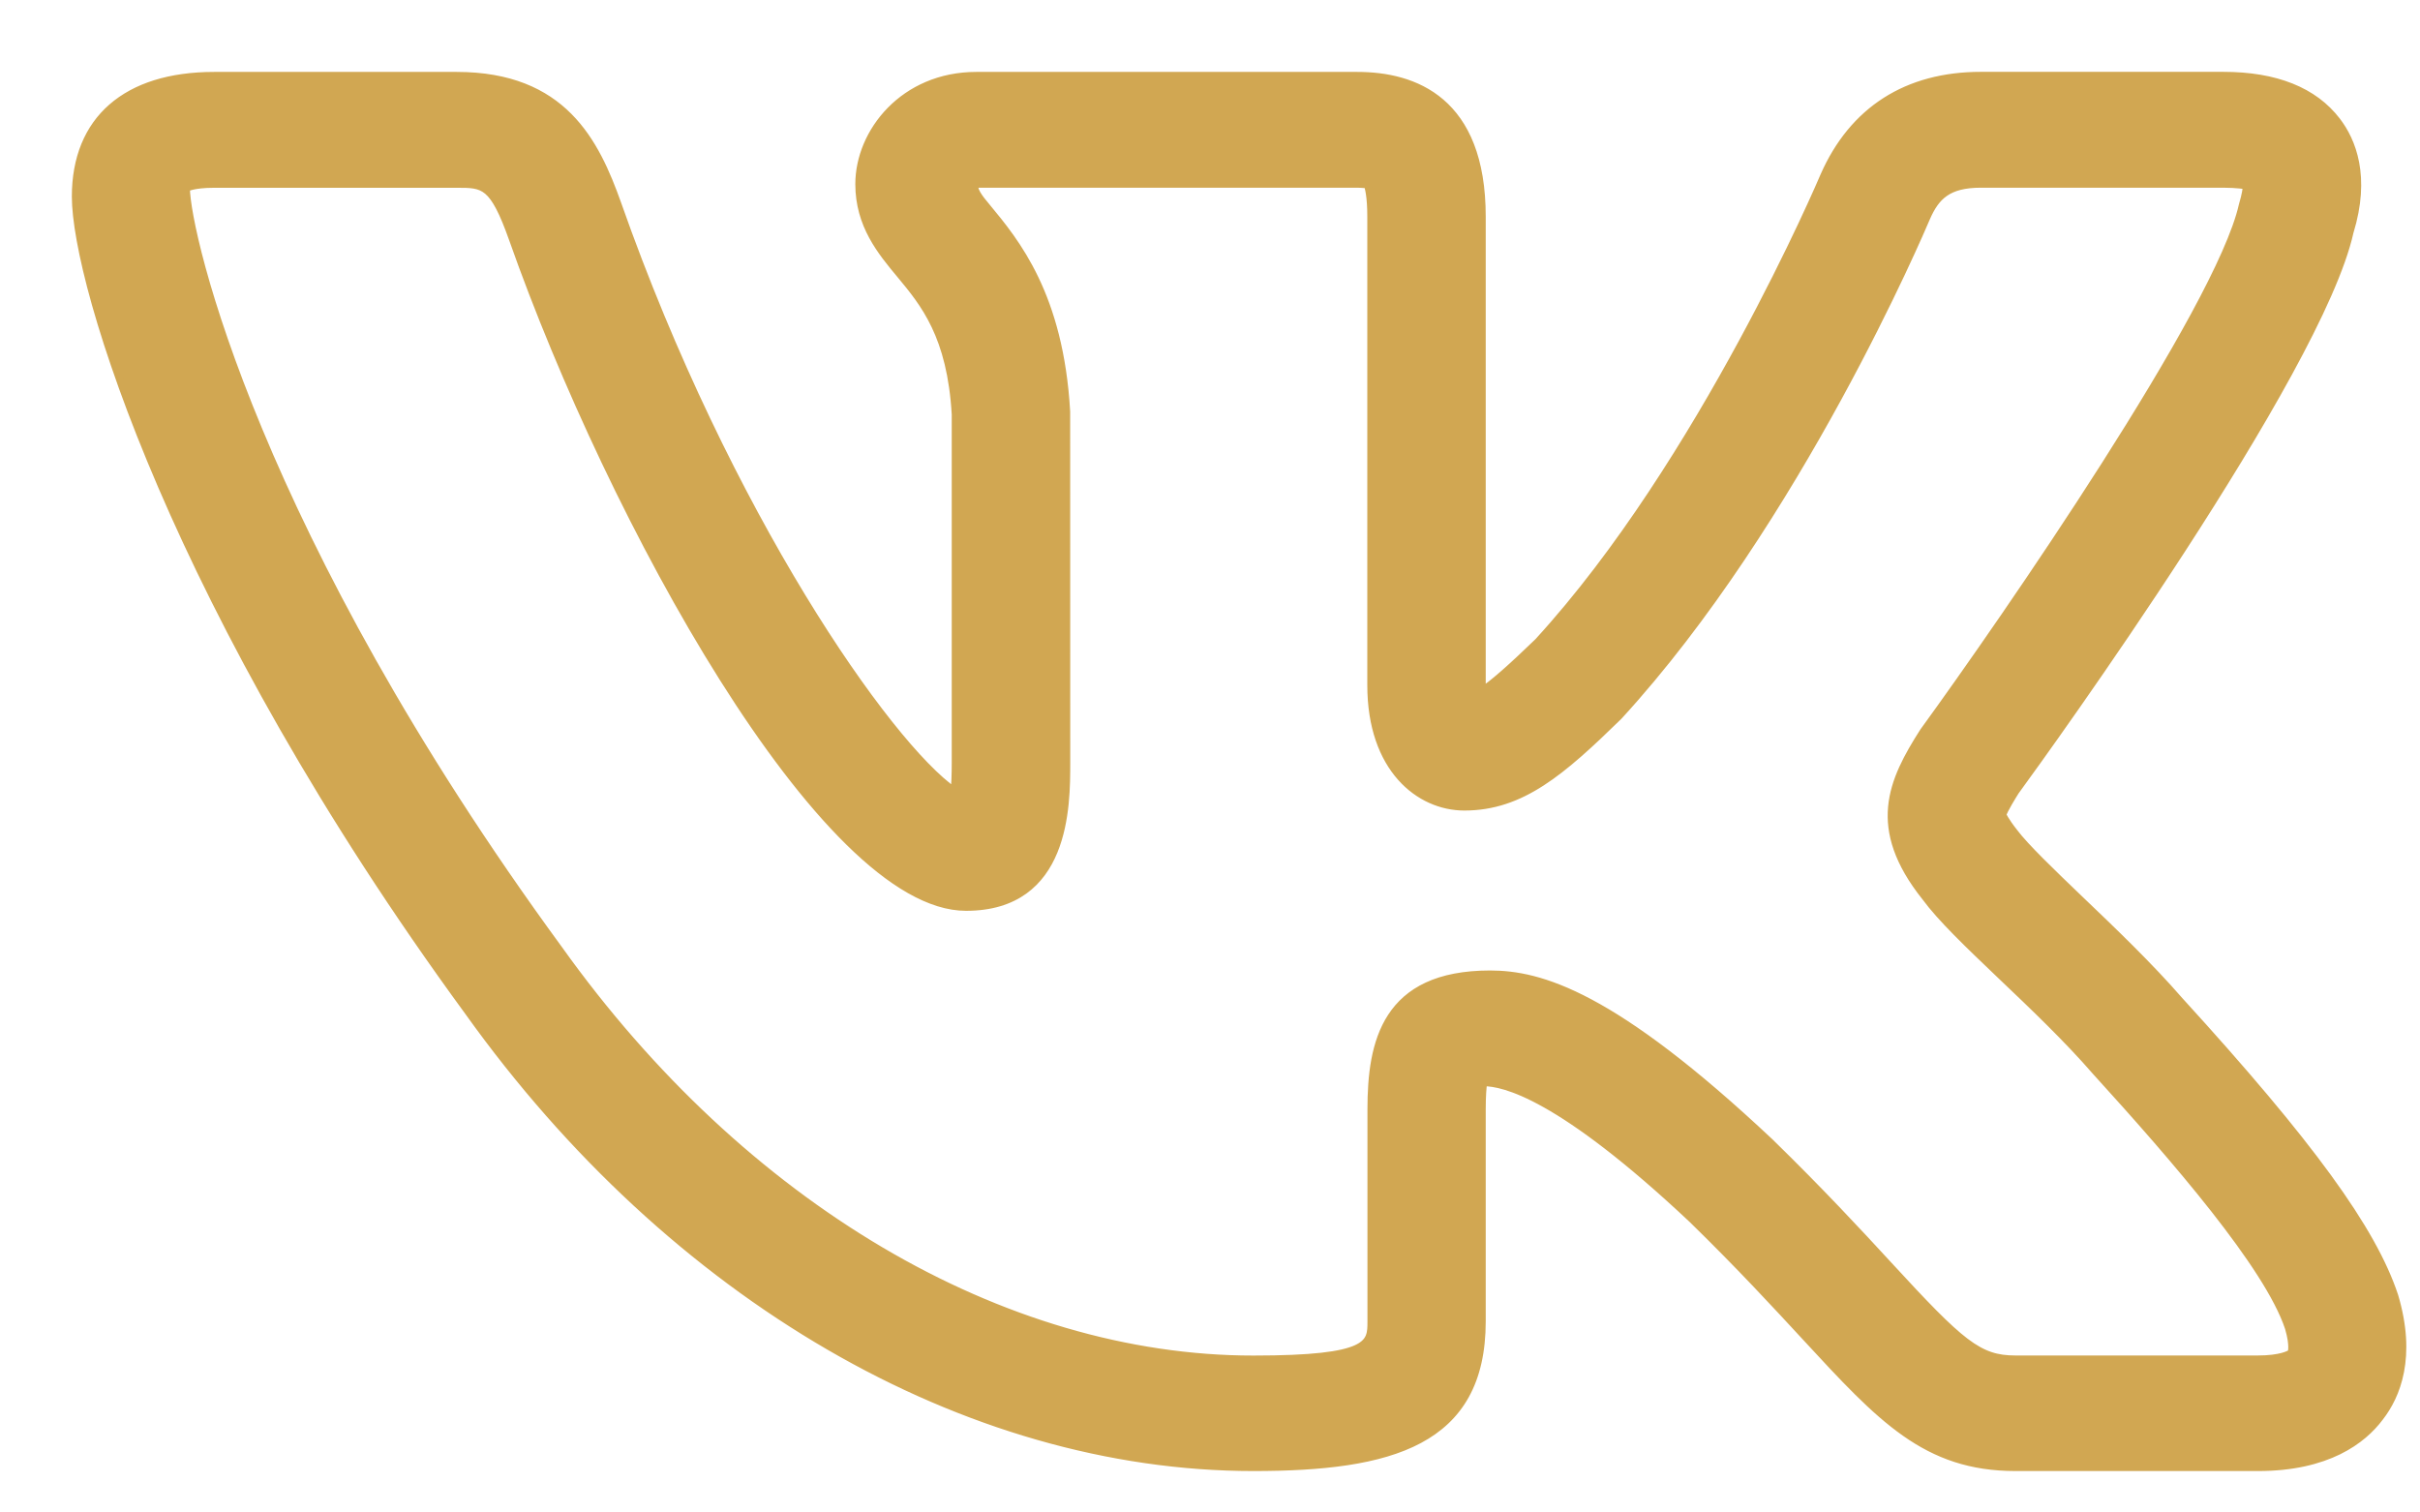 <?xml version="1.0" encoding="UTF-8"?> <svg xmlns="http://www.w3.org/2000/svg" width="32" height="20" viewBox="0 0 32 20" fill="none"> <path d="M29.858 19.402H26.651C25.465 19.402 24.87 18.755 23.88 17.683C23.491 17.262 23.013 16.743 22.378 16.123C20.629 14.479 19.887 14.313 19.615 14.313C19.605 14.383 19.596 14.495 19.596 14.669V17.472C19.596 19.074 18.388 19.402 16.573 19.402C12.768 19.402 8.888 17.149 6.192 13.376C2.309 8.068 1 3.753 1 2.6C1 1.584 1.668 1.001 2.832 1.001H6.038C7.445 1.001 7.874 1.877 8.166 2.697C9.609 6.799 11.737 9.855 12.622 10.465C12.629 10.373 12.635 10.25 12.635 10.084V5.481C12.575 4.439 12.22 4.01 11.907 3.633C11.65 3.325 11.36 2.975 11.36 2.434C11.36 1.746 11.952 1.001 12.909 1.001H17.947C18.7 1.001 19.596 1.324 19.596 2.865V9.058C19.596 9.087 19.597 9.112 19.599 9.137C19.764 9.025 20 8.815 20.339 8.487C22.506 6.122 24.103 2.366 24.119 2.327C24.502 1.456 25.217 1 26.193 1H29.399C30.092 1 30.598 1.203 30.901 1.6C31.103 1.864 31.297 2.334 31.071 3.069C30.658 4.925 27.06 9.903 26.65 10.464C26.619 10.514 26.495 10.711 26.479 10.778C26.483 10.778 26.509 10.848 26.631 11.003C26.779 11.201 27.144 11.55 27.497 11.889C27.934 12.306 28.427 12.779 28.82 13.232C30.549 15.127 31.374 16.263 31.663 17.138C31.903 17.946 31.691 18.455 31.468 18.742C31.241 19.045 30.775 19.402 29.858 19.402ZM19.703 12.883C20.365 12.883 21.323 13.147 23.404 15.103C24.072 15.755 24.568 16.29 24.971 16.728C25.929 17.769 26.162 17.974 26.65 17.974H29.856C30.16 17.974 30.283 17.906 30.299 17.888C30.299 17.888 30.335 17.801 30.264 17.559C29.994 16.742 28.76 15.318 27.715 14.17C27.339 13.736 26.88 13.299 26.473 12.912C26.02 12.48 25.664 12.139 25.46 11.861C24.73 10.945 25.016 10.33 25.434 9.675C26.52 8.181 29.345 4.09 29.654 2.714C29.697 2.569 29.707 2.489 29.707 2.45C29.68 2.453 29.582 2.432 29.399 2.432H26.193C25.755 2.432 25.596 2.597 25.472 2.882C25.407 3.035 23.769 6.891 21.404 9.47C20.651 10.205 20.119 10.668 19.363 10.668C18.769 10.668 18.13 10.164 18.13 9.06V2.866C18.13 2.592 18.097 2.476 18.081 2.436C18.064 2.442 18.025 2.433 17.947 2.432H12.909C12.837 2.486 12.963 2.637 13.047 2.737C13.432 3.202 14.013 3.903 14.101 5.443L14.102 10.087C14.102 10.657 14.102 11.994 12.774 11.994C10.894 11.994 8.087 6.866 6.782 3.166C6.522 2.433 6.4 2.433 6.039 2.433H2.833C2.546 2.433 2.462 2.487 2.461 2.487C2.467 3.103 3.375 7.065 7.391 12.554C9.817 15.95 13.248 17.975 16.574 17.975C18.132 17.975 18.132 17.765 18.132 17.473V14.67C18.132 13.786 18.318 12.883 19.703 12.883Z" fill="#D1A752" stroke="#D1A752" stroke-width="0.1"></path> </svg> 